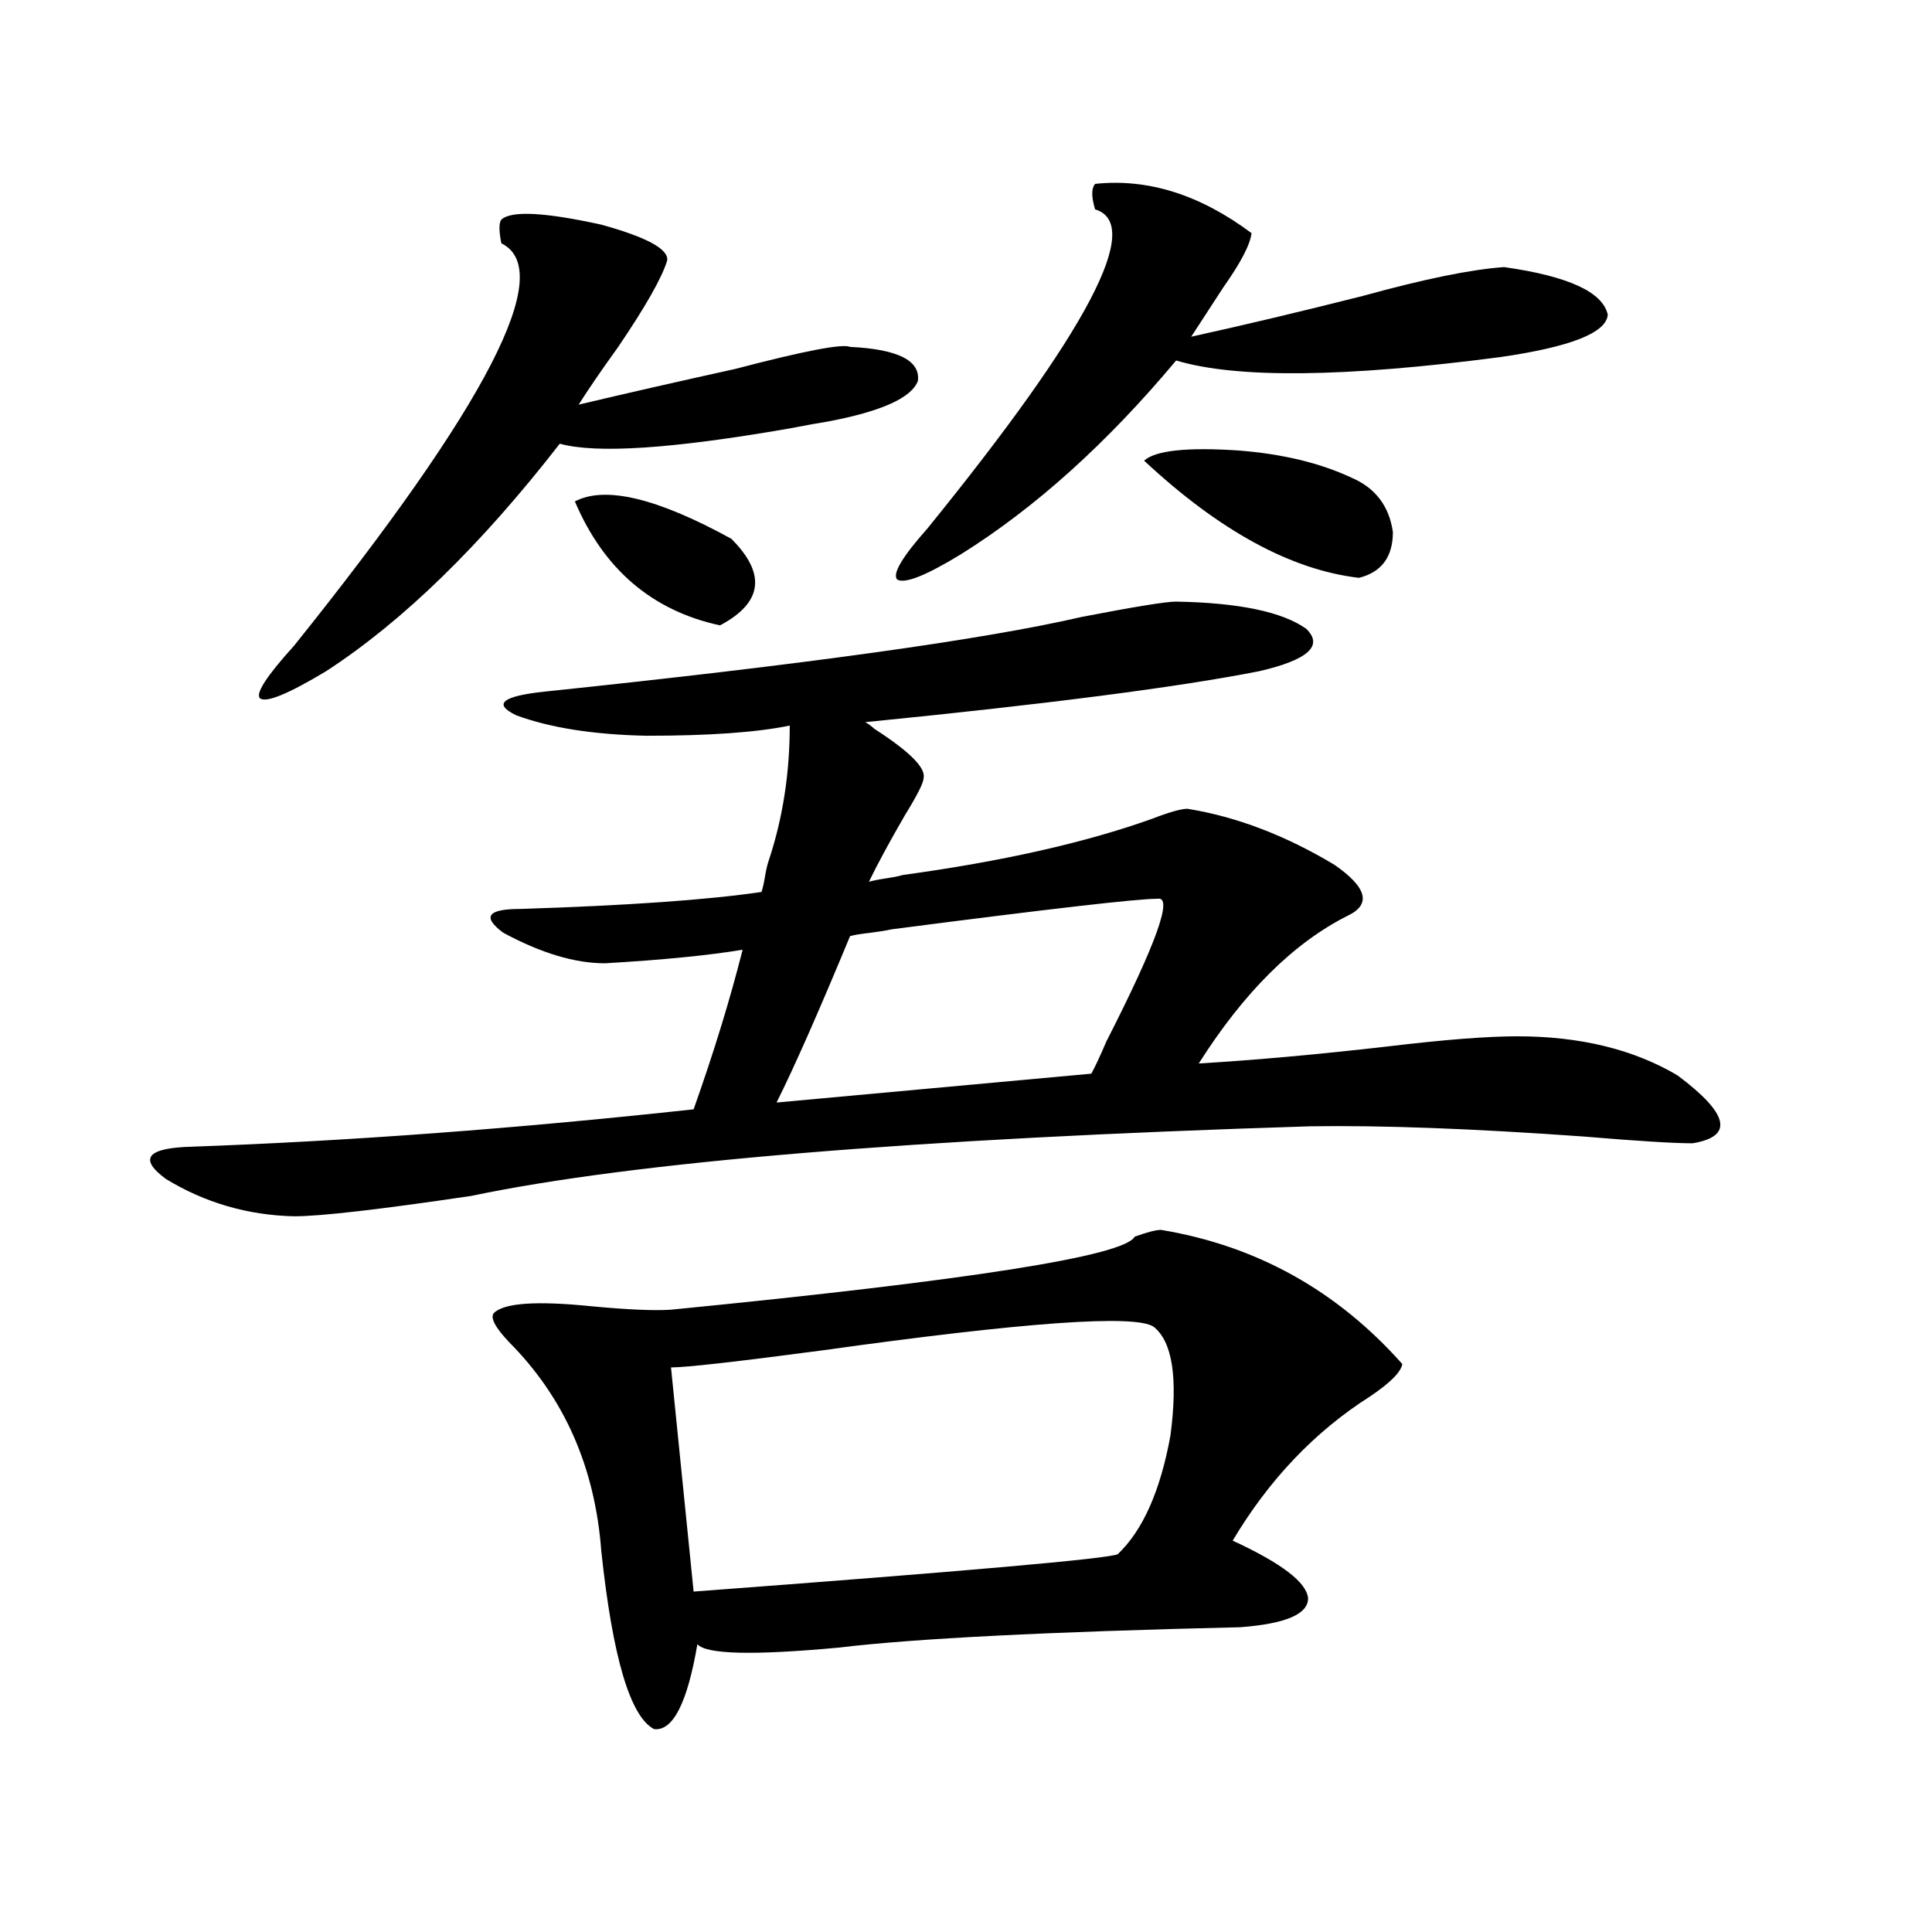 <?xml version="1.0" encoding="utf-8"?>
<!-- Generator: Adobe Illustrator 16.0.0, SVG Export Plug-In . SVG Version: 6.00 Build 0)  -->
<!DOCTYPE svg PUBLIC "-//W3C//DTD SVG 1.1//EN" "http://www.w3.org/Graphics/SVG/1.1/DTD/svg11.dtd">
<svg version="1.1" id="图层_1" xmlns="http://www.w3.org/2000/svg" xmlns:xlink="http://www.w3.org/1999/xlink" x="0px" y="0px"
	 width="1000px" height="1000px" viewBox="0 0 1000 1000" enable-background="new 0 0 1000 1000" xml:space="preserve">
<path d="M608.766,311.391c32.514,0.591,54.953,5.273,67.315,14.063c9.1,8.789,0.976,16.122-24.39,21.973
	c-41.63,8.212-109.601,17.001-203.897,26.367c1.296,0.591,2.927,1.758,4.878,3.516c18.201,11.728,26.661,20.215,25.365,25.488
	c0,2.349-3.262,8.789-9.756,19.336c-7.805,13.485-13.994,24.911-18.536,34.277c1.951-0.577,4.878-1.167,8.78-1.758
	c3.902-0.577,6.829-1.167,8.78-1.758c51.371-7.031,94.297-16.699,128.777-29.004c9.1-3.516,15.274-5.273,18.536-5.273
	c25.365,4.106,50.73,13.774,76.096,29.004c16.905,11.728,19.177,20.517,6.829,26.367c-27.972,14.063-53.657,39.551-77.071,76.465
	c29.268-1.758,61.782-4.683,97.559-8.789c29.268-3.516,51.706-5.273,67.315-5.273c32.514,0,60.151,6.743,82.925,20.215
	c26.661,19.927,29.268,31.641,7.805,35.156c-9.756,0-28.627-1.167-56.584-3.516c-57.24-4.093-104.388-5.851-141.46-5.273
	c-205.529,6.454-350.235,18.457-434.136,36.035c-47.484,7.031-78.047,10.547-91.705,10.547c-24.07-0.577-46.188-7.031-66.34-19.336
	c-14.314-10.547-9.756-16.108,13.658-16.699c81.294-2.925,167.801-9.366,259.506-19.336c10.396-29.292,18.856-56.827,25.365-82.617
	c-17.561,2.938-41.31,5.273-71.218,7.031c-15.609,0-33.17-5.273-52.682-15.82c-11.067-8.198-8.14-12.305,8.78-12.305
	c55.273-1.758,96.903-4.683,124.875-8.789c0.64-1.758,1.296-4.683,1.951-8.789c0.64-3.516,1.296-6.152,1.951-7.91
	c7.149-21.671,10.731-44.824,10.731-69.434c-16.92,3.516-41.63,5.273-74.145,5.273c-27.316-0.577-49.755-4.093-67.315-10.547
	c-12.363-5.851-7.485-9.956,14.634-12.305c134.631-14.063,227.312-26.944,278.042-38.672
	C587.303,314.027,603.553,311.391,608.766,311.391z M259.506,113.637c5.198-4.683,22.438-3.804,51.706,2.637
	c23.414,6.454,34.786,12.606,34.146,18.457c-2.607,8.789-11.067,23.73-25.365,44.824c-8.46,11.728-15.289,21.685-20.487,29.883
	c24.71-5.851,51.706-12.003,80.974-18.457c35.761-9.366,55.608-13.184,59.511-11.426c24.71,1.181,36.417,7.031,35.121,17.578
	c-3.262,8.789-18.872,15.82-46.828,21.094c-3.902,0.591-10.411,1.758-19.512,3.516c-60.486,10.547-100.165,13.184-119.021,7.91
	c-40.975,52.734-81.309,91.997-120.973,117.773c-19.512,11.728-30.899,16.411-34.146,14.063
	c-2.607-2.335,3.247-11.426,17.561-27.246c100.15-124.805,135.927-194.238,107.314-208.301
	C258.195,119.501,258.195,115.395,259.506,113.637z M600.961,636.586c49.42,8.212,91.05,31.353,124.875,69.434
	c-0.656,4.106-6.189,9.668-16.585,16.699c-28.627,18.169-52.362,43.066-71.218,74.707c25.365,11.728,38.368,21.671,39.023,29.883
	c0,8.198-11.707,13.184-35.121,14.941c-99.51,2.335-168.776,5.851-207.8,10.547c-44.237,4.093-68.626,3.516-73.169-1.758
	c-5.213,30.46-12.683,45.112-22.438,43.945c-12.363-6.454-21.463-37.216-27.316-92.285c-3.262-43.354-19.192-79.39-47.804-108.105
	c-7.165-7.608-9.756-12.593-7.805-14.941c5.198-5.273,22.103-6.44,50.73-3.516c18.856,1.758,32.514,2.349,40.975,1.758
	c154.783-15.229,234.781-27.823,239.994-37.793C593.797,637.767,598.355,636.586,600.961,636.586z M297.554,259.535
	c15.609-8.198,42.59-1.758,80.974,19.336c18.201,18.169,16.25,33.11-5.854,44.824C337.553,316.087,312.508,294.691,297.554,259.535z
	 M597.059,686.684c-9.756-6.44-66.995-2.335-171.703,12.305c-44.237,5.864-70.242,8.789-78.047,8.789l11.707,116.016
	c141.125-10.547,214.294-16.987,219.507-19.336c13.003-12.305,22.103-32.808,27.316-61.523
	C609.742,713.051,606.815,694.306,597.059,686.684z M461.453,481.02c-2.607,0.591-6.189,1.181-10.731,1.758
	c-5.213,0.591-8.78,1.181-10.731,1.758c-16.265,39.263-28.948,67.978-38.048,86.133l162.923-14.941
	c1.951-3.516,4.543-9.077,7.805-16.699c26.006-50.977,34.786-75.586,26.341-73.828C588.599,465.199,542.746,470.473,461.453,481.02z
	 M566.816,95.18c27.316-2.925,54.298,5.575,80.974,25.488c-0.656,5.864-5.533,15.243-14.634,28.125
	c-6.509,9.97-12.042,18.457-16.585,25.488c26.661-5.851,56.249-12.882,88.778-21.094c31.859-8.789,56.249-13.761,73.169-14.941
	c33.17,4.696,51.051,12.896,53.657,24.609c-0.656,9.38-19.192,16.699-55.608,21.973c-80.654,10.547-136.582,11.138-167.801,1.758
	c-35.777,42.778-72.849,76.177-111.217,100.195c-18.216,11.138-29.268,15.532-33.17,13.184c-2.607-2.925,2.591-11.714,15.609-26.367
	c83.245-102.53,112.192-157.612,86.827-165.234C564.865,101.923,564.865,97.528,566.816,95.18z M699.496,247.23
	c12.347,5.273,19.512,14.653,21.463,28.125c0,12.896-5.854,20.806-17.561,23.73c-35.121-4.093-72.193-24.308-111.217-60.645
	c5.854-5.273,22.103-7.031,48.779-5.273C663.719,234.926,683.231,239.622,699.496,247.23z"/>
</svg>
